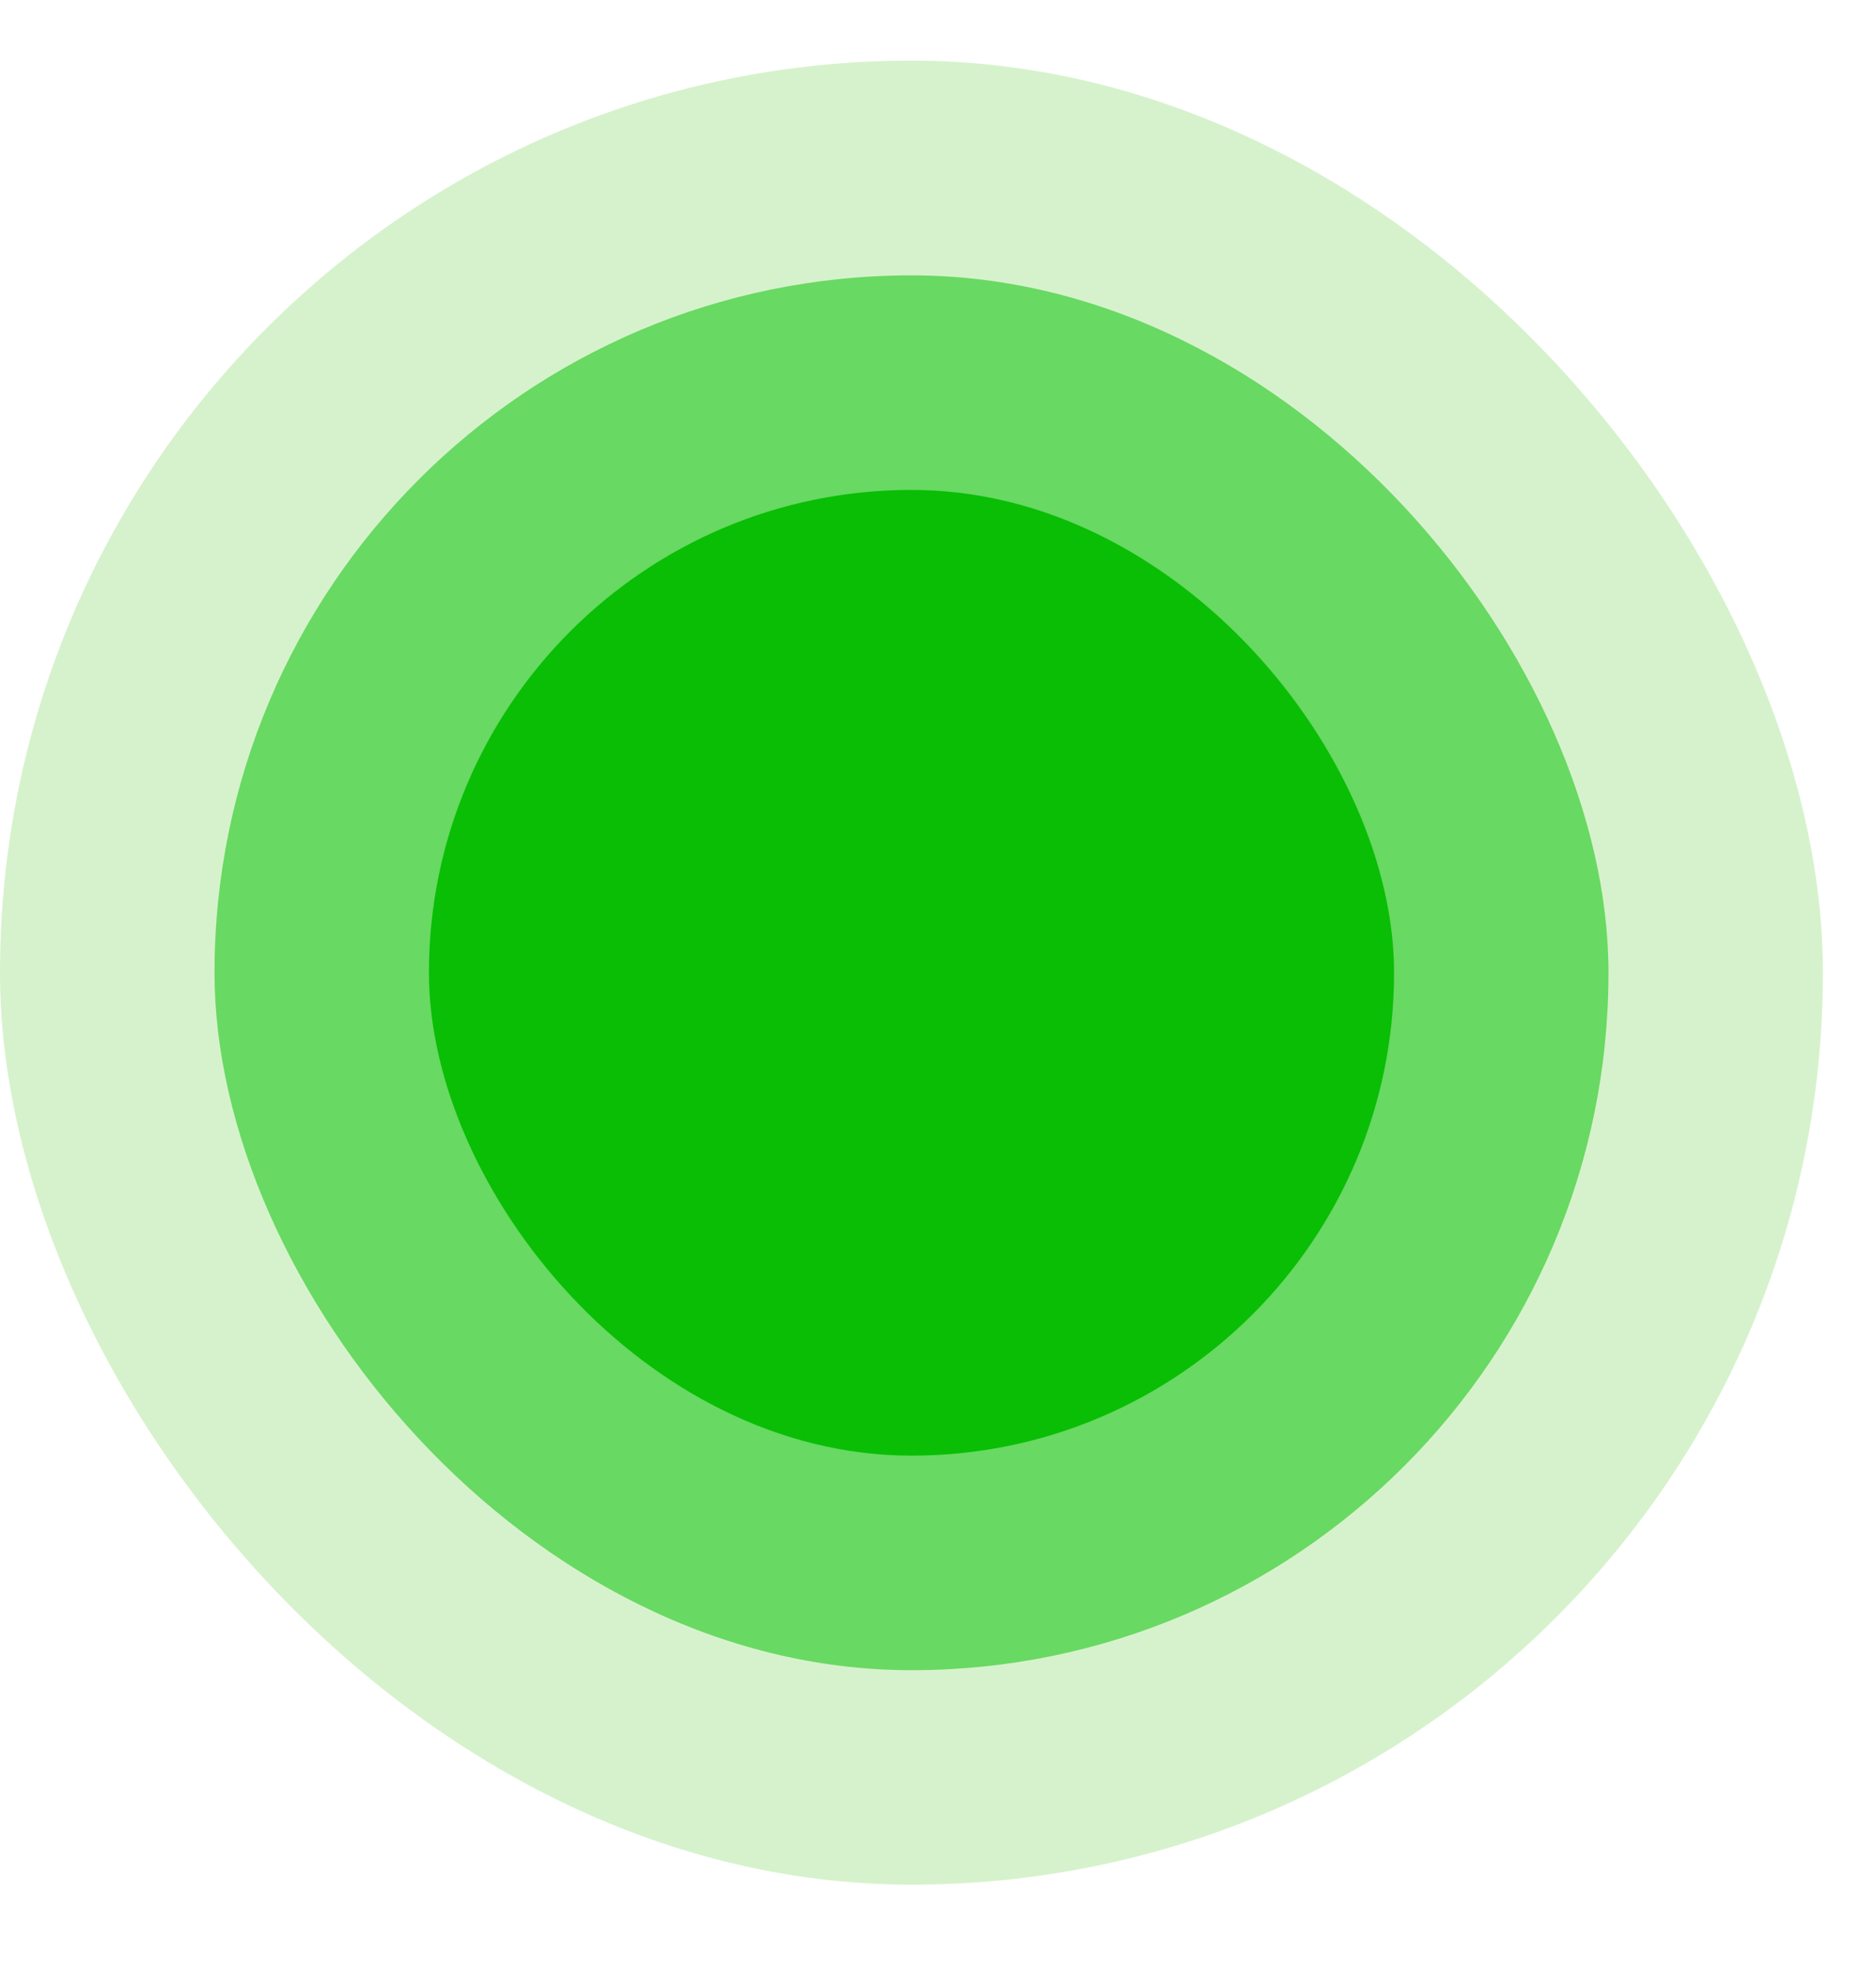 <svg width="20" height="21" viewBox="0 0 20 21" fill="none" xmlns="http://www.w3.org/2000/svg">
<rect y="0.646" width="19.434" height="19.434" rx="9.717" fill="#32C200" fill-opacity="0.2"/>
<rect x="2.287" y="2.934" width="14.861" height="14.861" rx="7.431" fill="#04C200" fill-opacity="0.52"/>
<rect x="4.573" y="5.22" width="10.289" height="10.289" rx="5.144" fill="#09BE05"/>
</svg>
